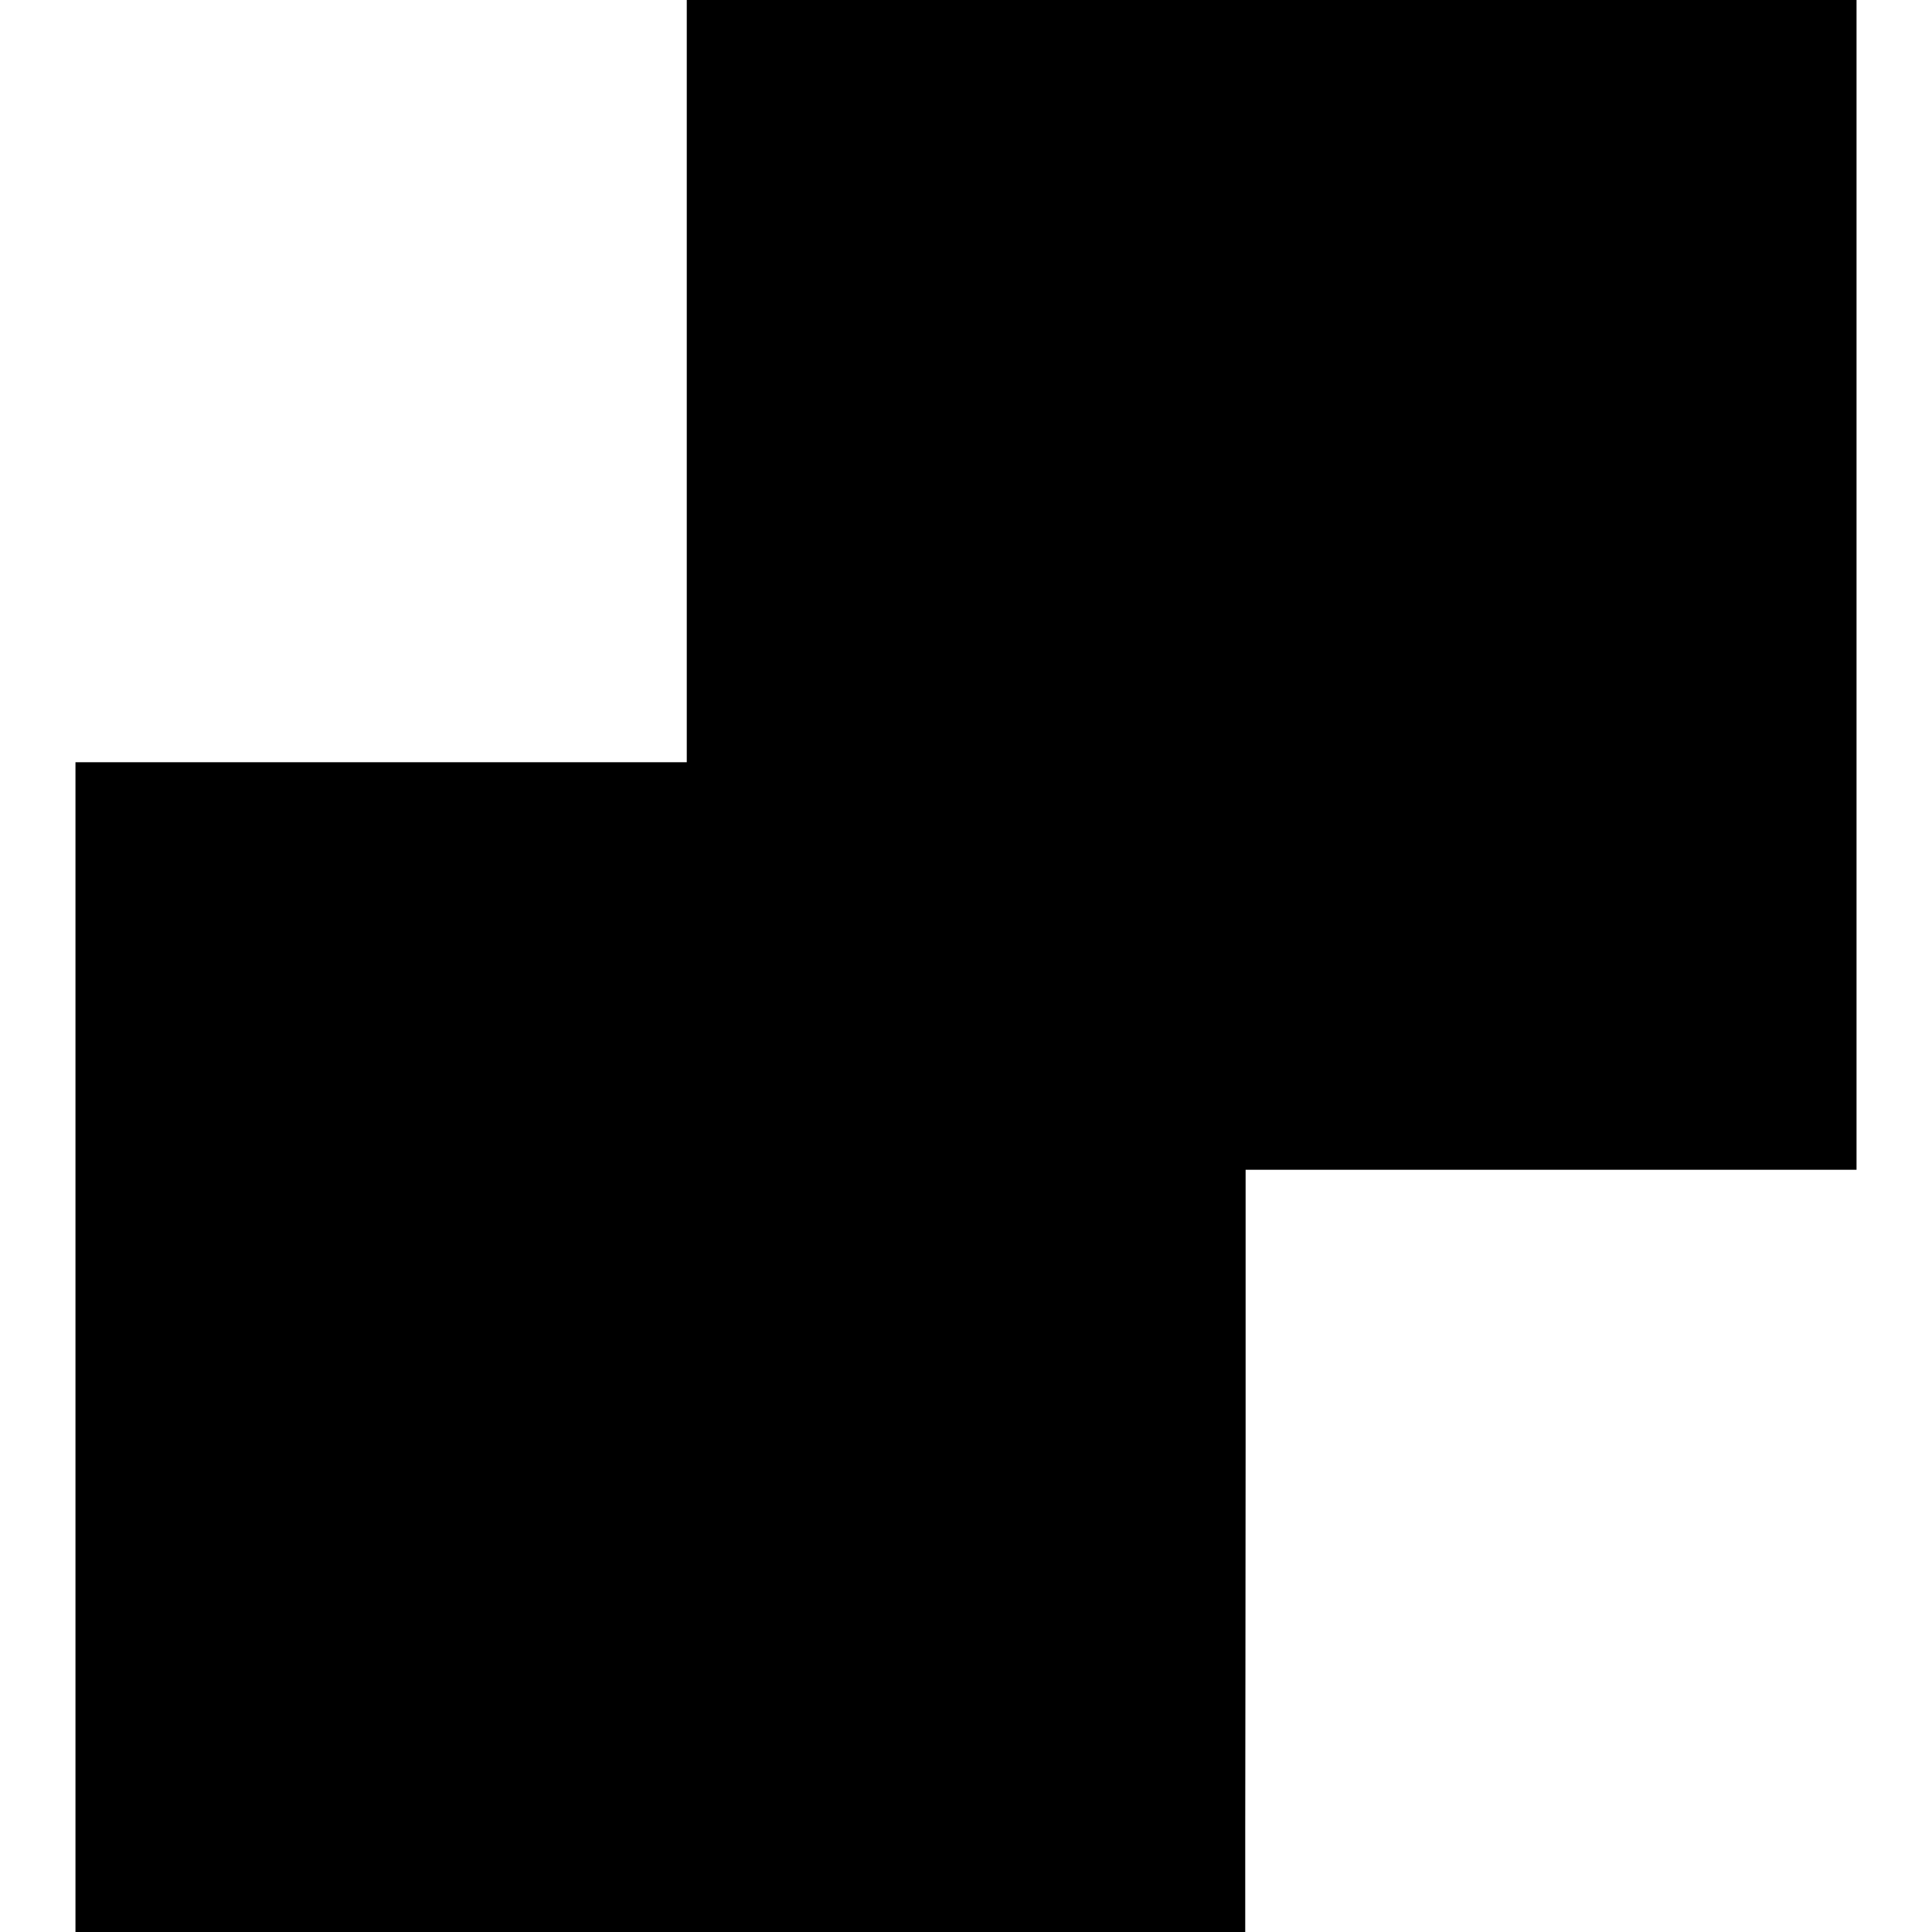 <?xml version="1.0" standalone="no"?>
<!DOCTYPE svg PUBLIC "-//W3C//DTD SVG 20010904//EN"
 "http://www.w3.org/TR/2001/REC-SVG-20010904/DTD/svg10.dtd">
<svg version="1.0" xmlns="http://www.w3.org/2000/svg"
 width="512pt" height="512pt" viewBox="0 0 512 512"
 preserveAspectRatio="xMidYMid meet">
<g transform="translate(0,512) scale(0.1,-0.1)"
fill="#000000" stroke="none">
<path d="M1820 4110 l0 -1010 -652 0 c-359 0 -724 0 -810 0 l-158 0 0 -1550 0
-1550 1550 0 1550 0 0 273 c0 149 1 604 1 1010 l0 737 809 0 810 0 0 1550 0
1550 -1550 0 -1550 0 0 -1010z"/>
</g>
</svg>
